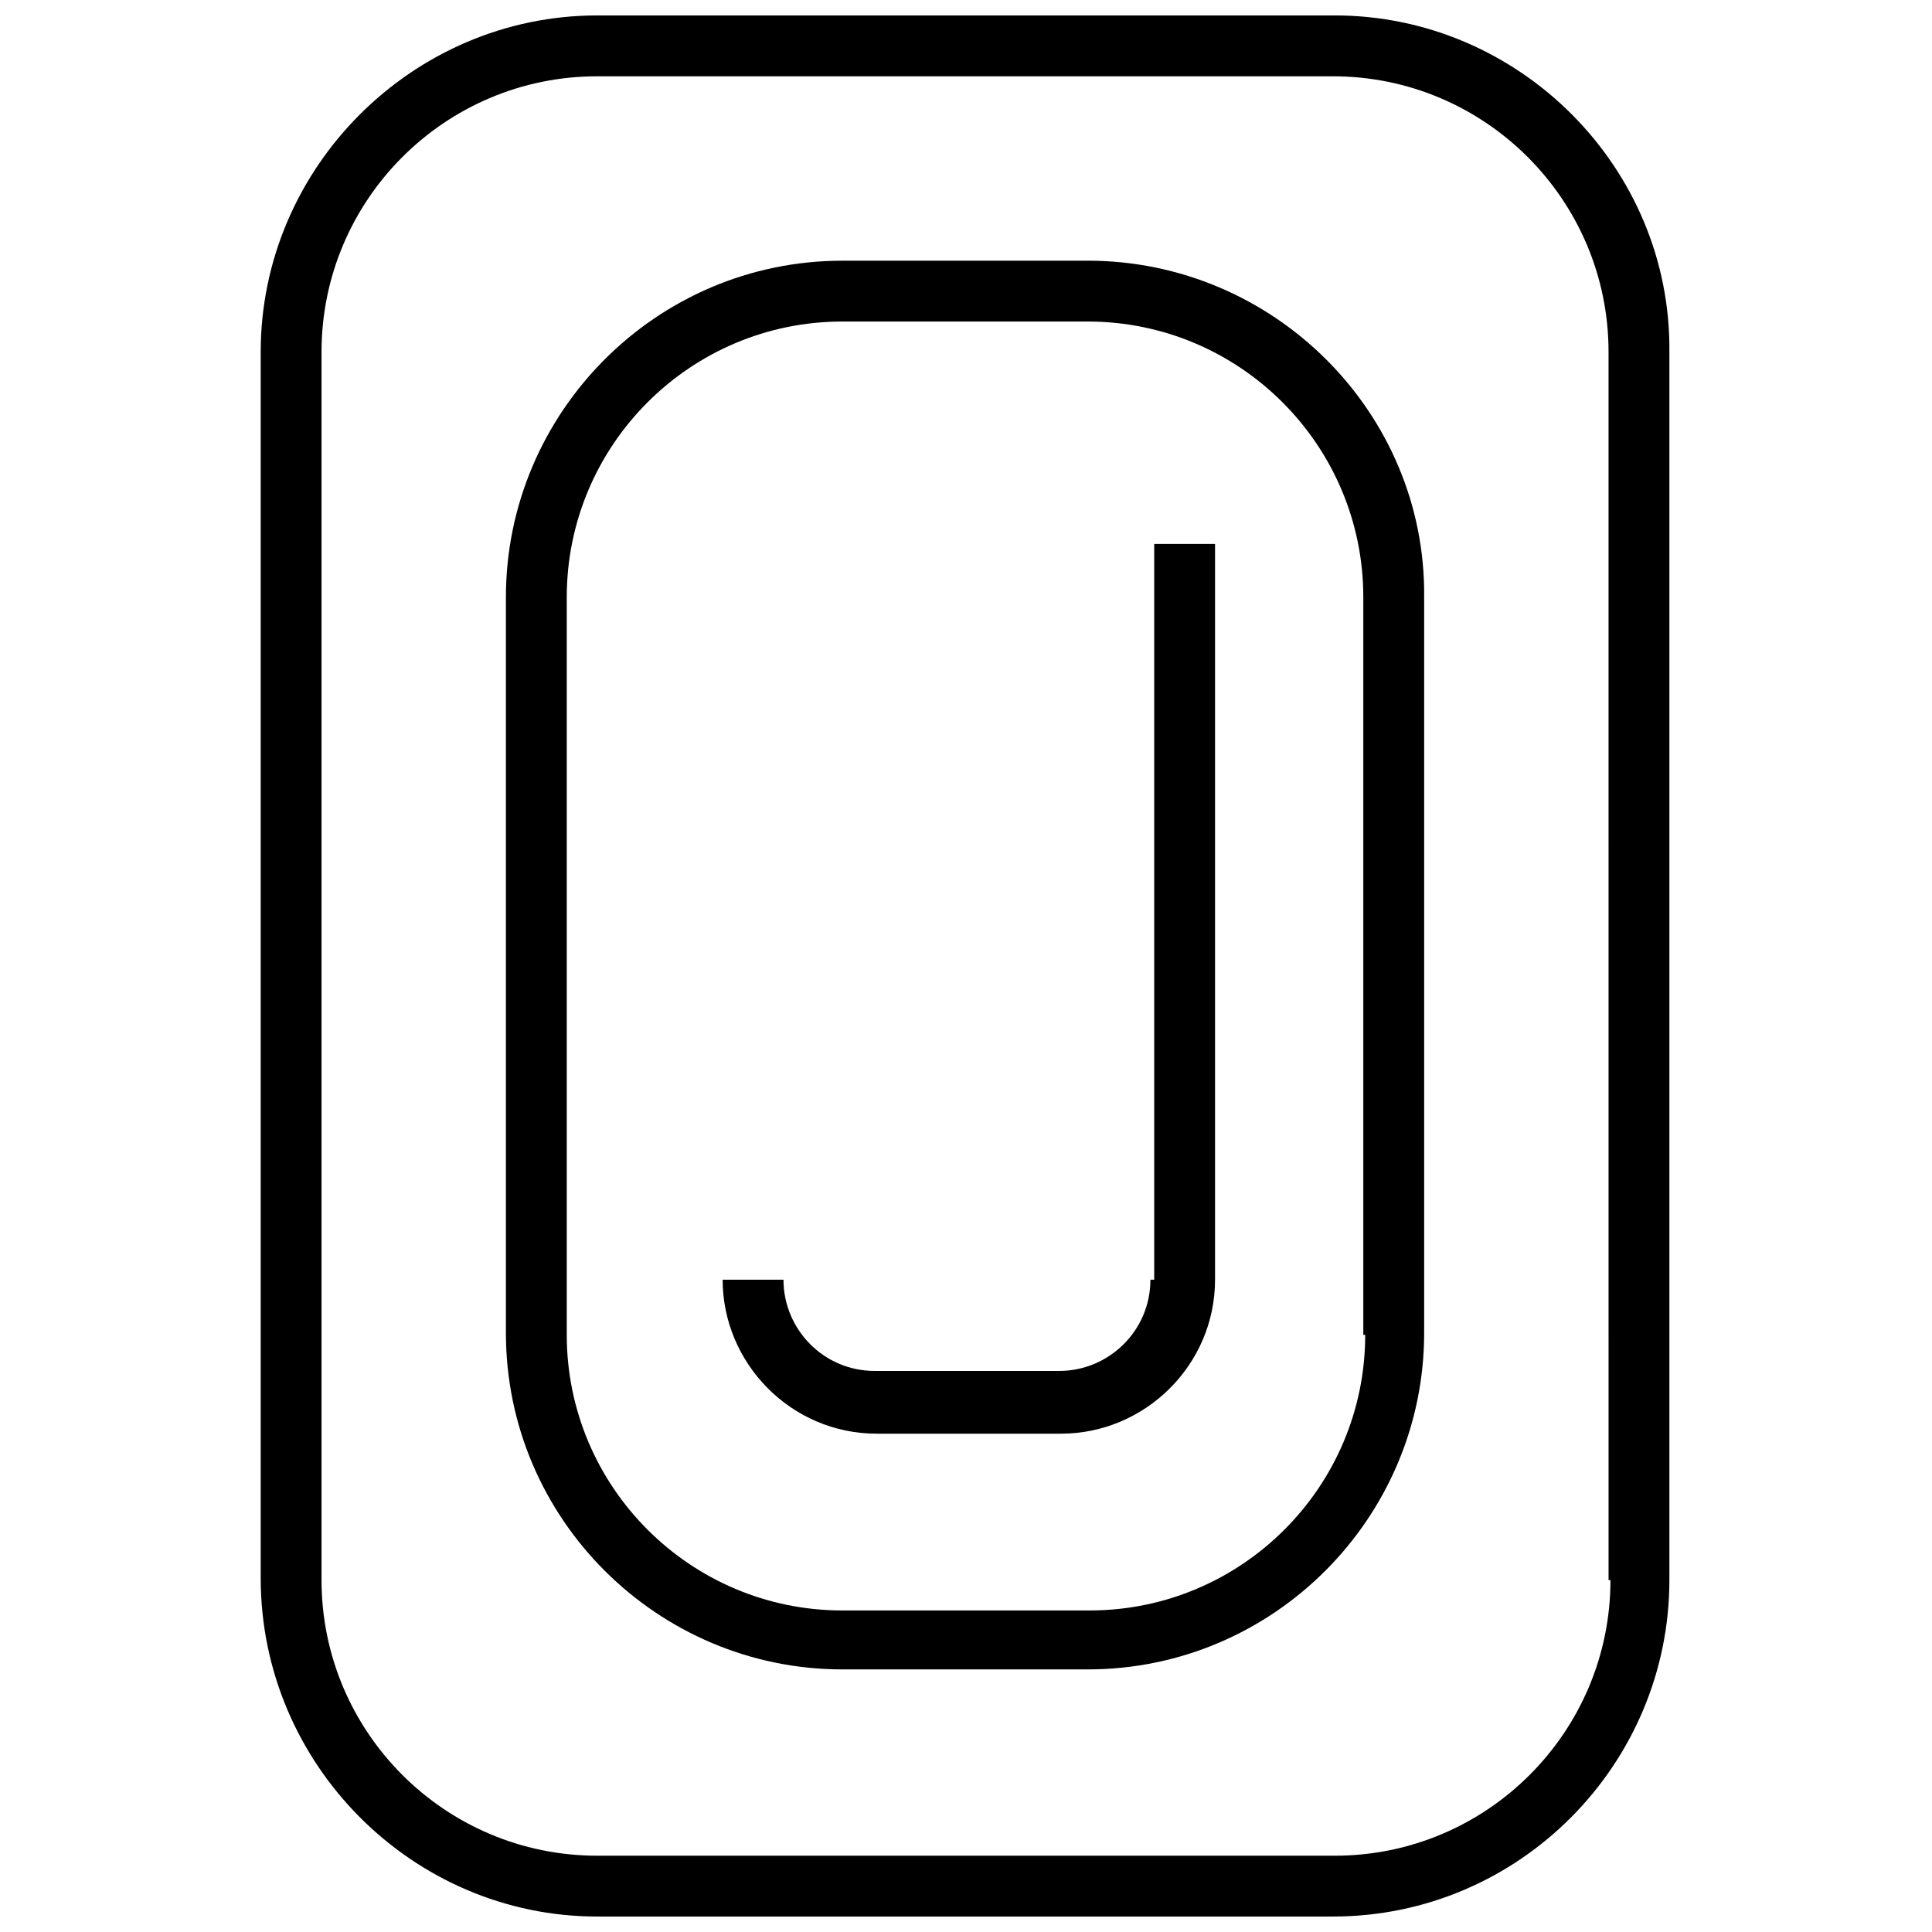 <?xml version="1.0" encoding="UTF-8"?>
<!-- Uploaded to: SVG Repo, www.svgrepo.com, Generator: SVG Repo Mixer Tools -->
<svg width="800px" height="800px" version="1.1" viewBox="144 144 512 512" xmlns="http://www.w3.org/2000/svg">
 <defs>
  <clipPath id="a">
   <path d="m213 148.09h374v503.81h-374z"/>
  </clipPath>
 </defs>
 <g clip-path="url(#a)">
  <path d="m497.74 148.09h-195.48c-48.867 0-89.172 40.305-89.172 89.176v324.96c0 49.371 40.305 89.676 89.172 89.676h194.97c49.375 0 89.176-40.305 89.176-89.176v-325.46c0.504-48.871-39.801-89.176-88.668-89.176zm73.051 414.64c0 40.305-32.746 73.051-73.051 73.051h-195.48c-40.305 0-73.051-32.746-73.051-73.051v-325.46c0-40.305 32.746-73.051 73.051-73.051h194.97c40.305 0 73.051 32.746 73.051 73.051l0.004 325.46z"/>
 </g>
 <path d="m432.24 213.09h-64.992c-49.375 0-89.176 40.305-89.176 89.176v194.97c0 49.375 40.305 89.176 89.176 89.176h64.992c49.375 0 89.176-40.305 89.176-89.176v-194.98c0.504-48.867-39.801-89.172-89.176-89.172zm73.555 284.65c0 40.305-32.746 73.051-73.051 73.051h-65.496c-40.305 0-73.051-32.746-73.051-73.051v-195.48c0-40.305 32.746-73.051 73.051-73.051h64.992c40.305 0 73.051 32.746 73.051 73.051v195.48z"/>
 <path d="m448.87 483.13c0 13.602-11.082 24.184-24.184 24.184h-48.871c-13.602 0-24.184-11.082-24.184-24.184h-16.121c0 22.168 18.137 40.809 40.809 40.809h48.871c22.168 0 40.809-18.137 40.809-40.809v-194.98h-16.121v194.98z"/>
</svg>